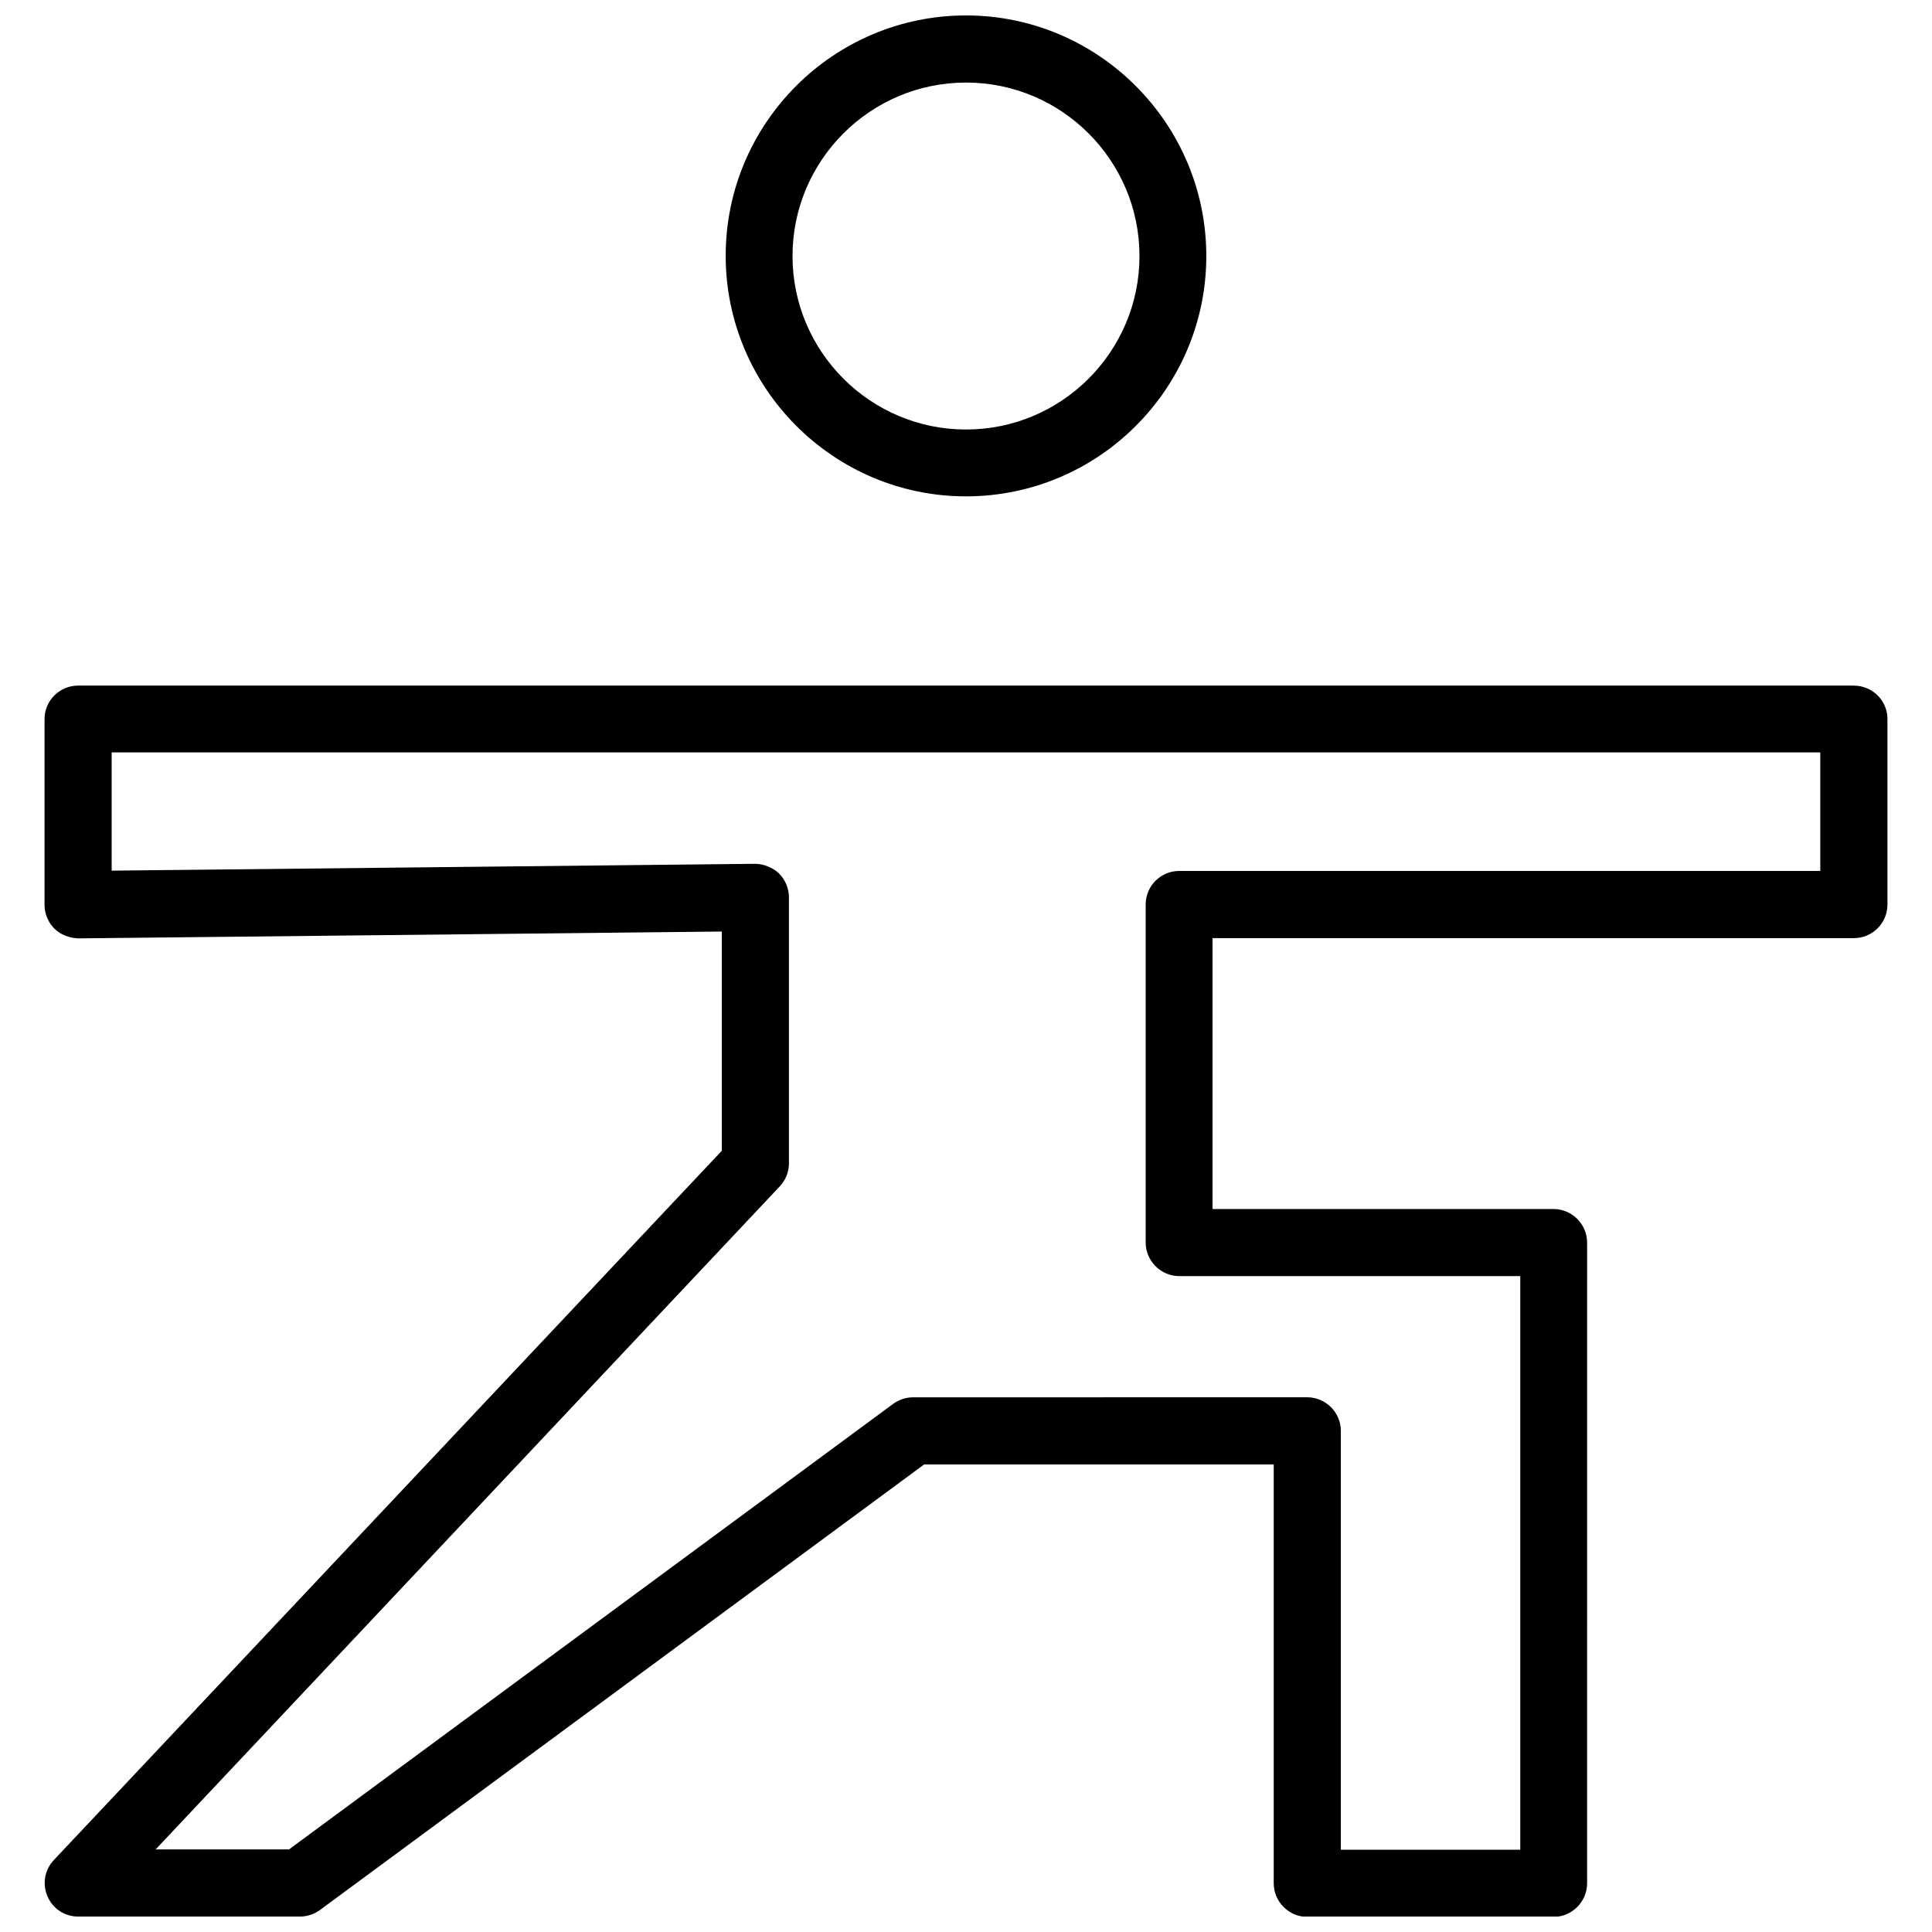 <?xml version="1.0" encoding="UTF-8"?>
<!-- Uploaded to: ICON Repo, www.svgrepo.com, Generator: ICON Repo Mixer Tools -->
<svg width="800px" height="800px" version="1.1" viewBox="144 144 512 512" xmlns="http://www.w3.org/2000/svg">
 <defs>
  <clipPath id="b">
   <path d="m155 325h490v326.9h-490z"/>
  </clipPath>
  <clipPath id="a">
   <path d="m336 148.09h128v127.91h-128z"/>
  </clipPath>
 </defs>
 <g>
  <g clip-path="url(#b)">
   <path d="m635.29 325.69h-470.59c-4.879 0-8.895 3.938-8.895 8.895v49.199c0 2.363 0.945 4.644 2.598 6.297s4.016 2.519 6.375 2.598l170.51-1.812v58.094l-177.04 187.99c-2.441 2.598-3.07 6.375-1.652 9.605 1.336 3.227 4.562 5.352 8.105 5.352h58.805c1.891 0 3.777-0.629 5.273-1.73l160.12-118.08h92.652v111c0 4.879 4.016 8.895 8.895 8.895h65.258c4.879 0 8.895-4.016 8.895-8.895l0.004-169.8c0-4.879-4.016-8.895-8.895-8.895h-90.371v-71.793h169.96c4.879 0 8.895-3.938 8.895-8.895v-49.199c0-4.883-4.012-8.816-8.895-8.816zm-8.895 49.121h-169.88c-4.879 0-8.895 3.938-8.895 8.895v89.582c0 4.879 4.016 8.895 8.895 8.895h90.371v152.01h-47.547v-111c0-4.879-4.016-8.895-8.895-8.895l-104.46 0.004c-1.891 0-3.777 0.629-5.273 1.73l-160.12 118.08h-35.344l165.39-175.7c1.574-1.652 2.441-3.856 2.441-6.062v-70.535c0-2.363-0.945-4.644-2.598-6.297s-4.25-2.598-6.375-2.598l-170.51 1.812v-31.332h452.8z"/>
  </g>
  <g clip-path="url(#a)">
   <path d="m400 275.54c35.109 0 63.684-28.574 63.684-63.684 0-35.113-28.574-63.766-63.684-63.766s-63.684 28.574-63.684 63.684c-0.004 35.109 28.574 63.766 63.684 63.766zm0-109.66c25.348 0 45.973 20.625 45.973 45.973 0 25.348-20.625 45.973-45.973 45.973s-45.973-20.625-45.973-45.973c0-25.348 20.625-45.973 45.973-45.973z"/>
  </g>
 </g>
</svg>